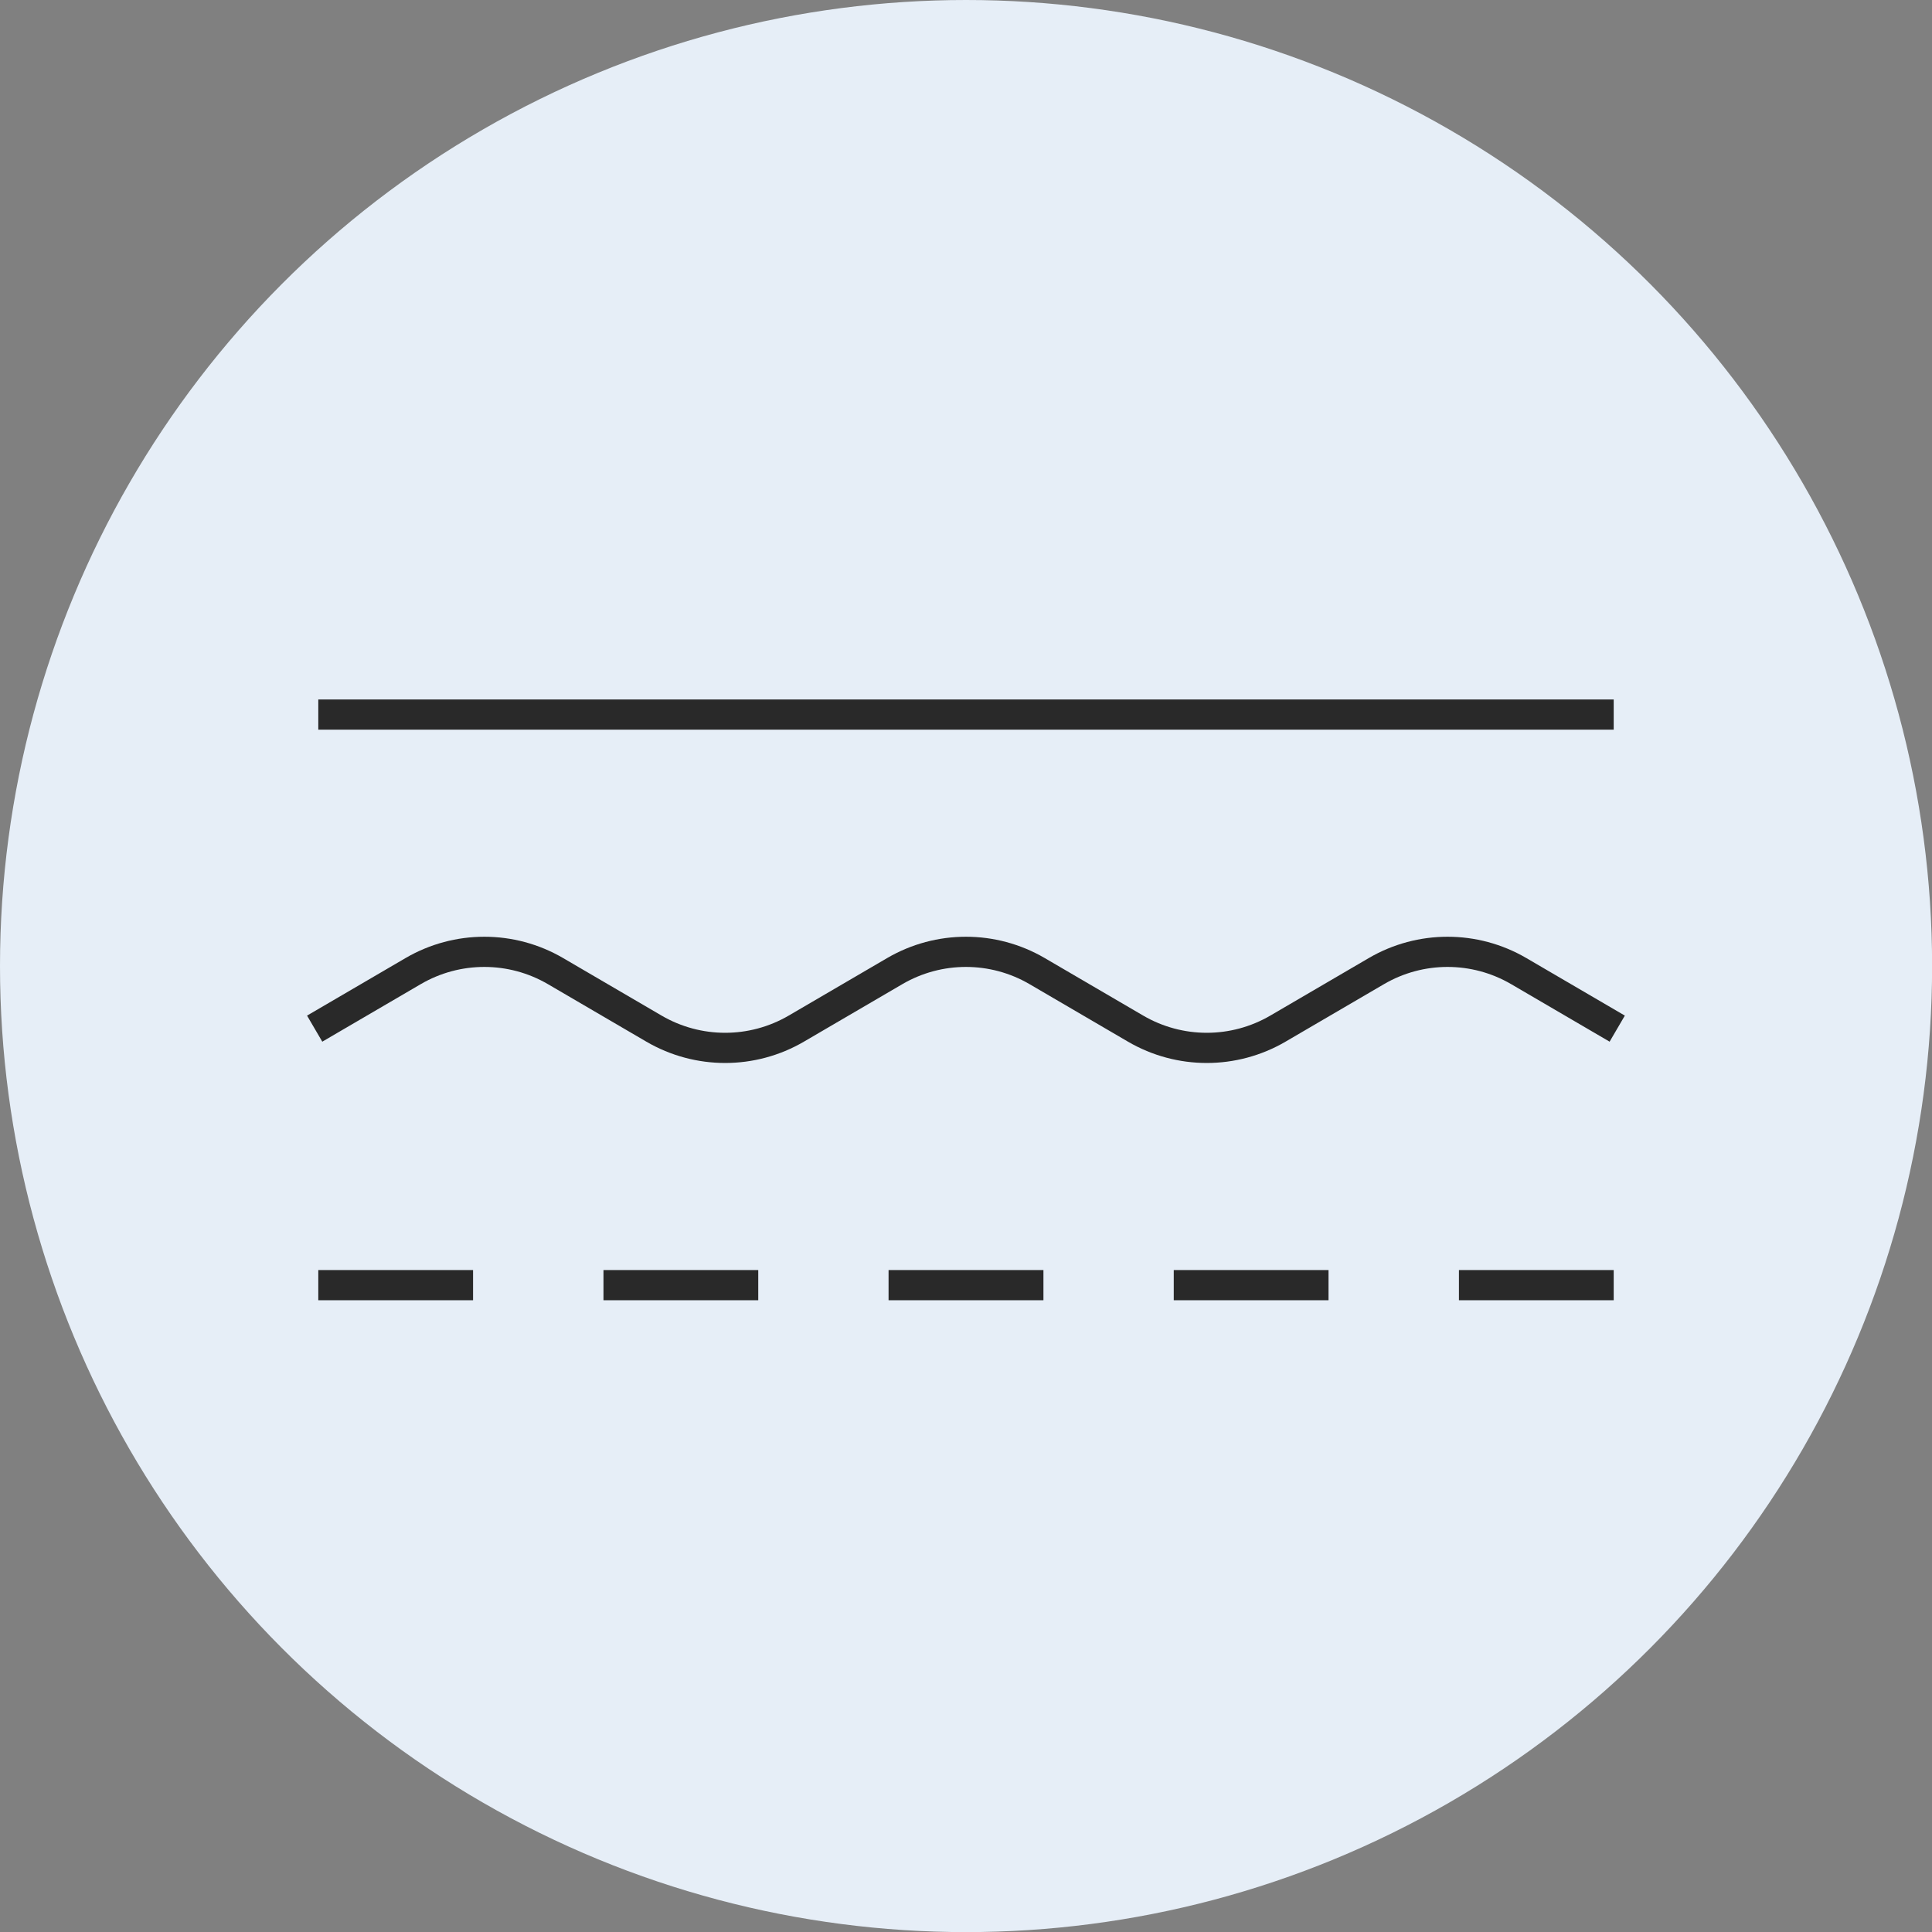 <?xml version="1.0" encoding="UTF-8"?><svg id="Warstwa_1" xmlns="http://www.w3.org/2000/svg" viewBox="0 0 191.99 191.99"><rect x="0" y="0" width="191.99" height="191.99" fill="#808080" stroke="none"/><circle cx="96" cy="96" r="96" style="fill:#e6eef7;"/><line x1="31.63" y1="127.71" x2="47.01" y2="127.71" style="fill:none; stroke:#292929; stroke-miterlimit:10; stroke-width:3px;"/><line x1="59.97" y1="127.71" x2="75.35" y2="127.71" style="fill:none; stroke:#292929; stroke-miterlimit:10; stroke-width:3px;"/><line x1="88.3" y1="127.71" x2="103.69" y2="127.71" style="fill:none; stroke:#292929; stroke-miterlimit:10; stroke-width:3px;"/><line x1="116.64" y1="127.71" x2="132.02" y2="127.71" style="fill:none; stroke:#292929; stroke-miterlimit:10; stroke-width:3px;"/><line x1="144.98" y1="127.71" x2="160.36" y2="127.71" style="fill:none; stroke:#292929; stroke-miterlimit:10; stroke-width:3px;"/><path d="M160.71,102.22l-9.79-5.72c-4.37-2.55-9.77-2.55-14.14,0l-9.79,5.72c-4.37,2.55-9.77,2.55-14.14,0l-9.79-5.72c-4.37-2.55-9.77-2.55-14.14,0l-9.79,5.72c-4.37,2.55-9.77,2.55-14.14,0l-9.79-5.72c-4.37-2.55-9.77-2.55-14.14,0l-9.79,5.72" style="fill:none; stroke:#292929; stroke-miterlimit:10; stroke-width:3px;"/><line x1="31.63" y1="71.01" x2="160.36" y2="71.01" style="fill:none; stroke:#292929; stroke-miterlimit:10; stroke-width:3px;"/></svg>